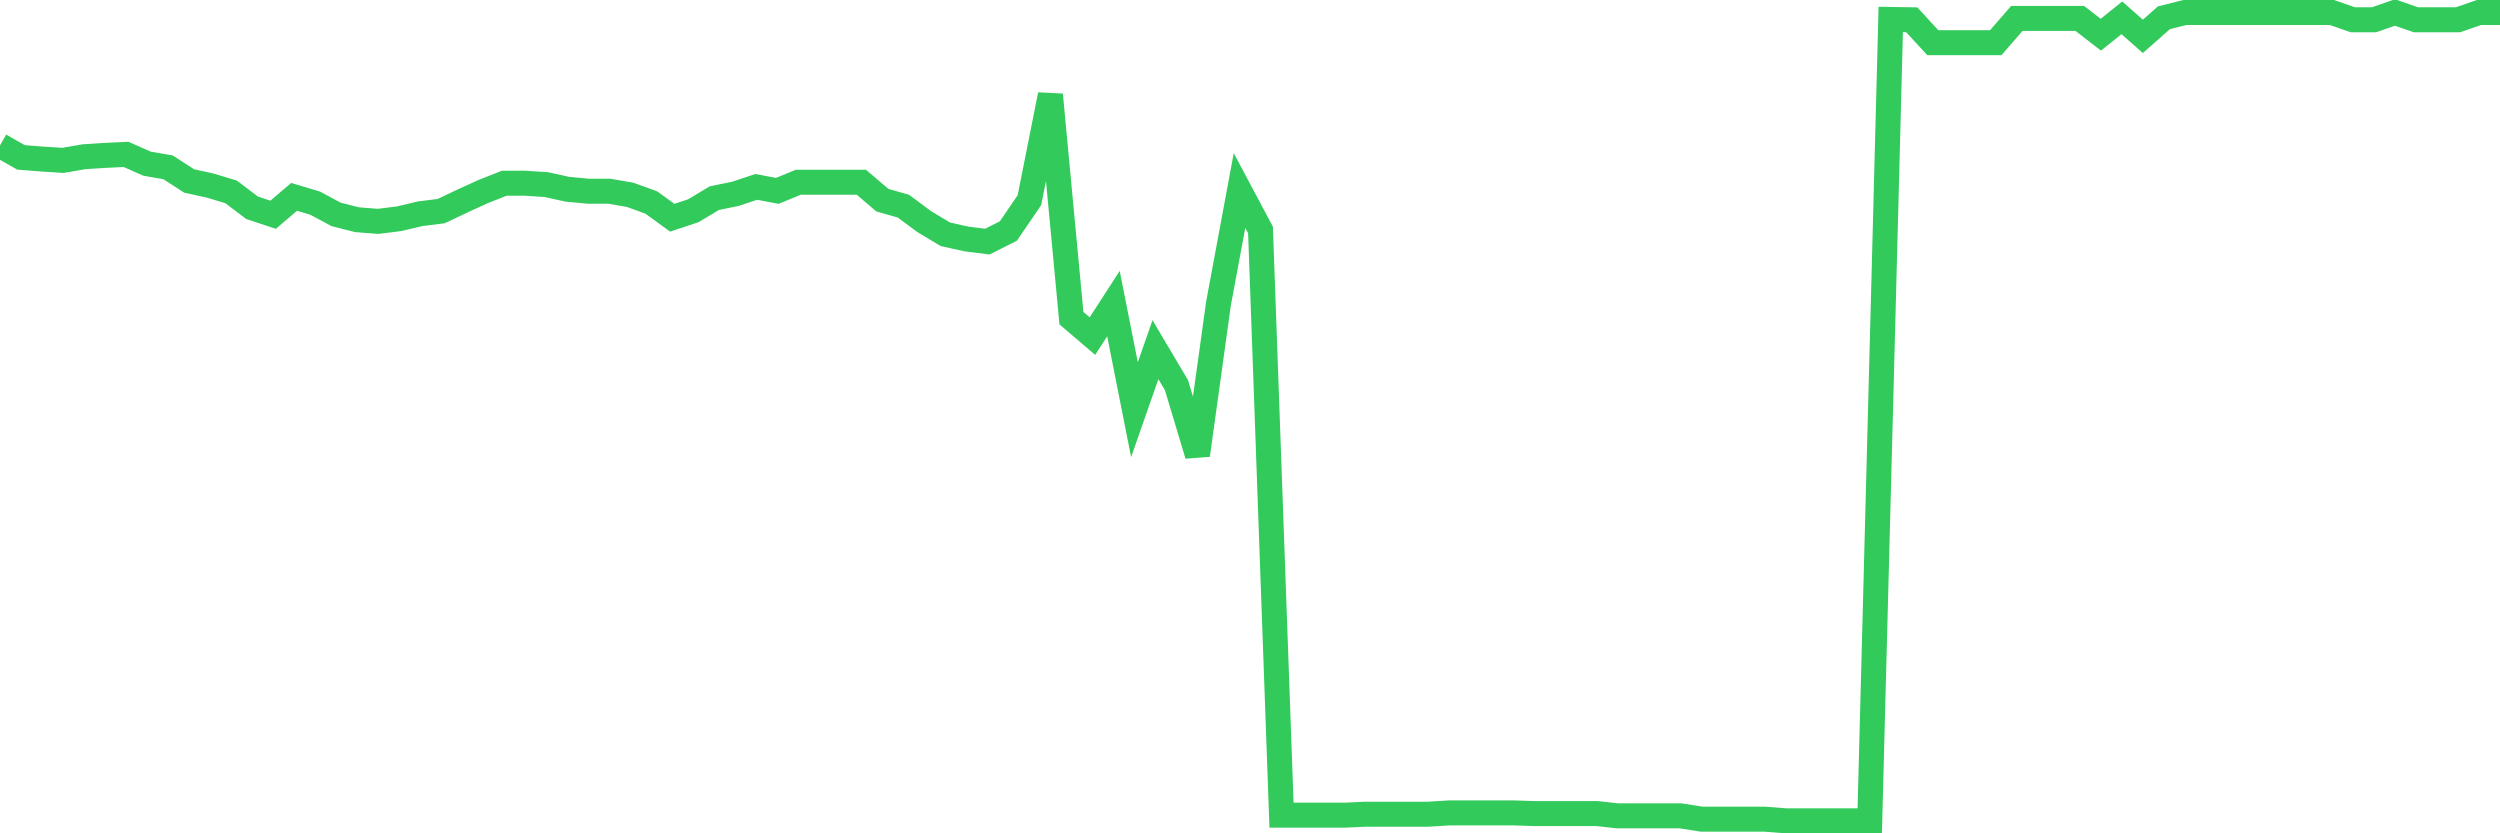 <svg
  xmlns="http://www.w3.org/2000/svg"
  xmlns:xlink="http://www.w3.org/1999/xlink"
  width="120"
  height="40"
  viewBox="0 0 120 40"
  preserveAspectRatio="none"
>
  <polyline
    points="0,6.982 1.008,7.555 2.017,7.634 3.025,7.698 4.034,7.523 5.042,7.459 6.05,7.411 7.059,7.857 8.067,8.032 9.076,8.685 10.084,8.907 11.092,9.21 12.101,9.974 13.109,10.308 14.118,9.449 15.126,9.751 16.134,10.292 17.143,10.547 18.151,10.626 19.16,10.499 20.168,10.26 21.176,10.133 22.185,9.655 23.193,9.194 24.202,8.796 25.21,8.796 26.218,8.86 27.227,9.083 28.235,9.178 29.244,9.178 30.252,9.353 31.261,9.719 32.269,10.451 33.277,10.117 34.286,9.512 35.294,9.305 36.303,8.971 37.311,9.162 38.319,8.748 39.328,8.748 40.336,8.748 41.345,8.748 42.353,9.608 43.361,9.894 44.37,10.642 45.378,11.247 46.387,11.47 47.395,11.597 48.403,11.088 49.412,9.608 50.42,4.547 51.429,15.273 52.437,16.133 53.445,14.573 54.454,19.666 55.462,16.785 56.471,18.488 57.479,21.846 58.487,14.573 59.496,9.146 60.504,11.04 61.513,39.129 62.521,39.129 63.529,39.129 64.538,39.129 65.546,39.082 66.555,39.082 67.563,39.082 68.571,39.082 69.58,39.018 70.588,39.018 71.597,39.018 72.605,39.018 73.613,39.05 74.622,39.05 75.63,39.05 76.639,39.05 77.647,39.161 78.655,39.161 79.664,39.161 80.672,39.161 81.681,39.32 82.689,39.32 83.697,39.32 84.706,39.32 85.714,39.4 86.723,39.4 87.731,39.4 88.739,39.4 89.748,39.4 90.756,0.934 91.765,0.95 92.773,2.048 93.782,2.048 94.79,2.048 95.798,2.048 96.807,0.886 97.815,0.886 98.824,0.886 99.832,0.886 100.84,1.666 101.849,0.855 102.857,1.746 103.866,0.855 104.874,0.6 105.882,0.6 106.891,0.6 107.899,0.6 108.908,0.6 109.916,0.6 110.924,0.6 111.933,0.6 112.941,0.95 113.95,0.95 114.958,0.6 115.966,0.95 116.975,0.95 117.983,0.95 118.992,0.6 120,0.6"
    fill="none"
    stroke="#32ca5b"
    stroke-width="1.2"
  >
  </polyline>
</svg>